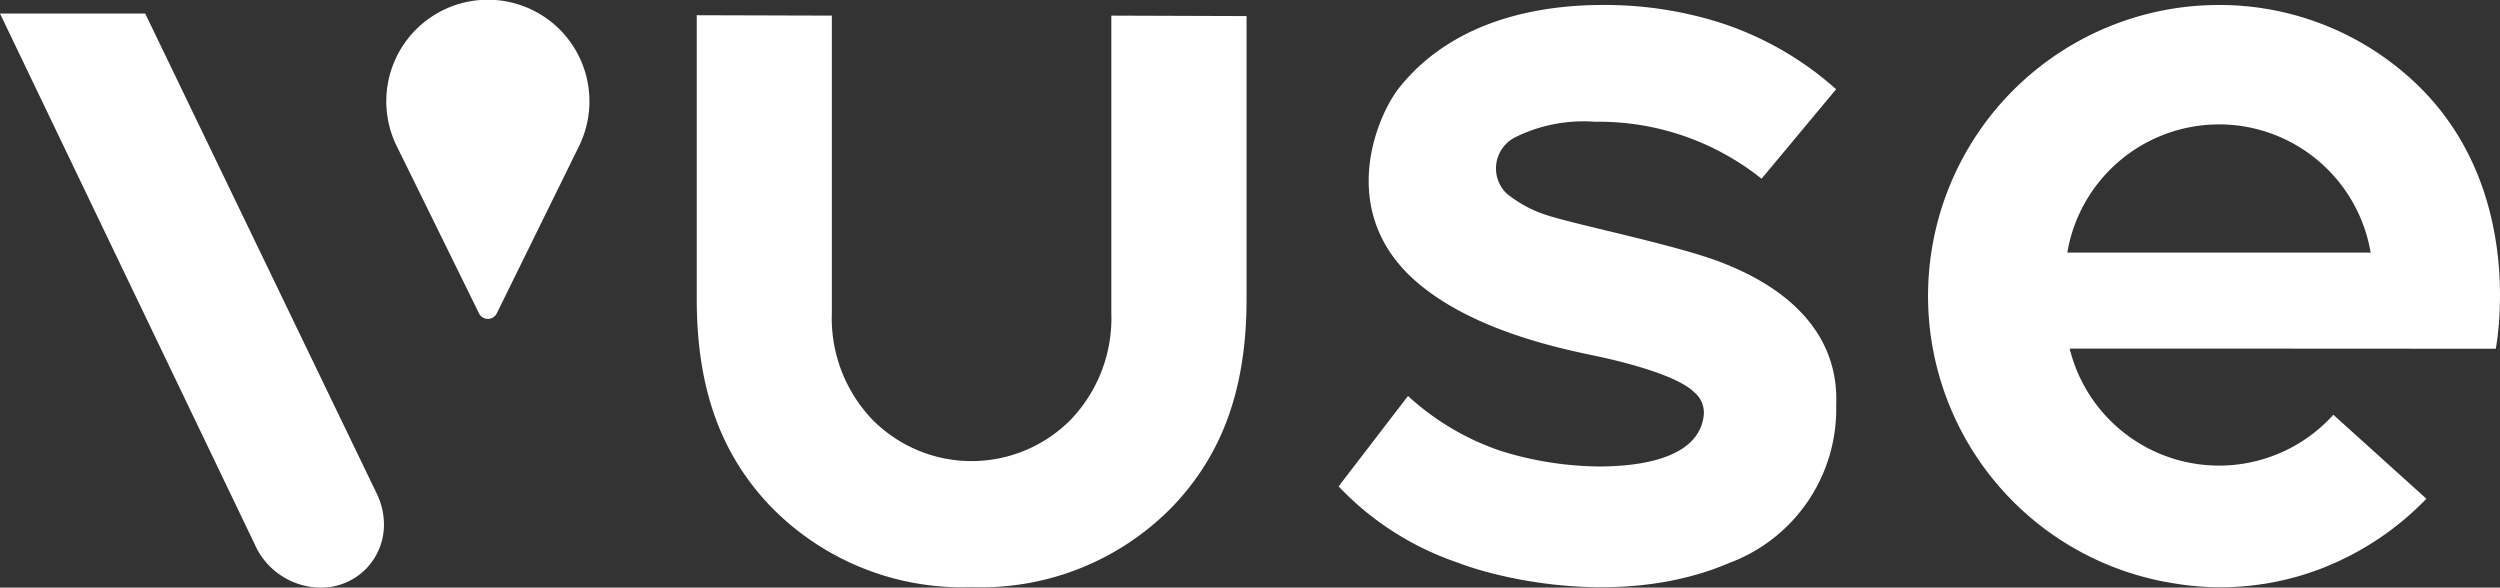 <svg id="Group_11" data-name="Group 11" xmlns="http://www.w3.org/2000/svg" width="126.094" height="29.638" viewBox="0 0 126.094 29.638">
  <rect x="0" y="0" width="126.094" height="29.638" fill="#333333" stroke="none"/>
  <path id="Path_3" data-name="Path 3" d="M278.638,63.52a8.279,8.279,0,0,0,5.3-7.913c.2-4.716-4.257-6.6-5.738-7.19-2.29-.907-7.641-1.962-9.055-2.469a6.274,6.274,0,0,1-1.837-1.033,1.76,1.76,0,0,1,.436-2.828,7.769,7.769,0,0,1,4.022-.785,13.155,13.155,0,0,1,8.408,2.874l3.761-4.514a16.321,16.321,0,0,0-5.872-3.365,19.372,19.372,0,0,0-5.855-.886c-2.4,0-7.3.384-10.324,4.192-1.1,1.39-3.294,6.4,1.121,9.971,2.642,2.139,6.448,3.052,8.653,3.508,1.552.321,4.257,1,5.134,1.874a1.344,1.344,0,0,1,.468,1.142c-.246,2.247-3.362,2.591-5.3,2.591a17.143,17.143,0,0,1-4.928-.781,13.145,13.145,0,0,1-4.691-2.775l-3.5,4.56a14.823,14.823,0,0,0,5.977,3.834c2.183.851,8.439,2.336,13.814-.009" transform="translate(-191.325 -35.161)" fill="#fff"/>
  <path id="Path_4" data-name="Path 4" d="M189.225,36.877V51.885a7.4,7.4,0,0,1-2.044,5.368,7.031,7.031,0,0,1-10.009,0,7.4,7.4,0,0,1-2.044-5.368V36.877l-6.814-.02v14.3c0,4.467,1.175,7.787,3.7,10.447a13.471,13.471,0,0,0,10.109,4.1h.133a13.465,13.465,0,0,0,10.09-4.1c2.522-2.66,3.7-5.98,3.7-10.447V36.9Z" transform="translate(-133.172 -36.089)" fill="#fff"/>
  <path id="Path_5" data-name="Path 5" d="M88.578,64.575a3.177,3.177,0,0,1-2.351,1,3.658,3.658,0,0,1-3.315-2.183L70.064,36.623h7.324L89.1,60.907a3.526,3.526,0,0,1,.321,1.247,3.19,3.19,0,0,1-.846,2.422" transform="translate(-70.064 -35.939)" fill="#fff"/>
  <path id="Path_6" data-name="Path 6" d="M134.3,42.009l-.007.016c-.008.014-.014.028-.021.042l-4.164,8.464a.5.5,0,0,1-.88,0l-4.166-8.469c-.006-.011-.012-.023-.017-.035l-.01-.019h0a5.123,5.123,0,1,1,9.264,0" transform="translate(-105.06 -34.71)" fill="#fff"/>
  <path id="Path_7" data-name="Path 7" d="M356.751,41.433A7.762,7.762,0,0,1,364.4,47.9H349.1a7.762,7.762,0,0,1,7.652-6.465m13.96,11.315c.192-1.087,1.313-8.784-4.506-13.815a14.381,14.381,0,0,0-9.541-3.523,14.674,14.674,0,0,0-2.16,29.175,14.151,14.151,0,0,0,7.414-.755,14.735,14.735,0,0,0,5.293-3.517l-4.693-4.235a7.762,7.762,0,0,1-13.3-3.336H360Z" transform="translate(-244.83 -35.16)" fill="#fff"/>
</svg>
